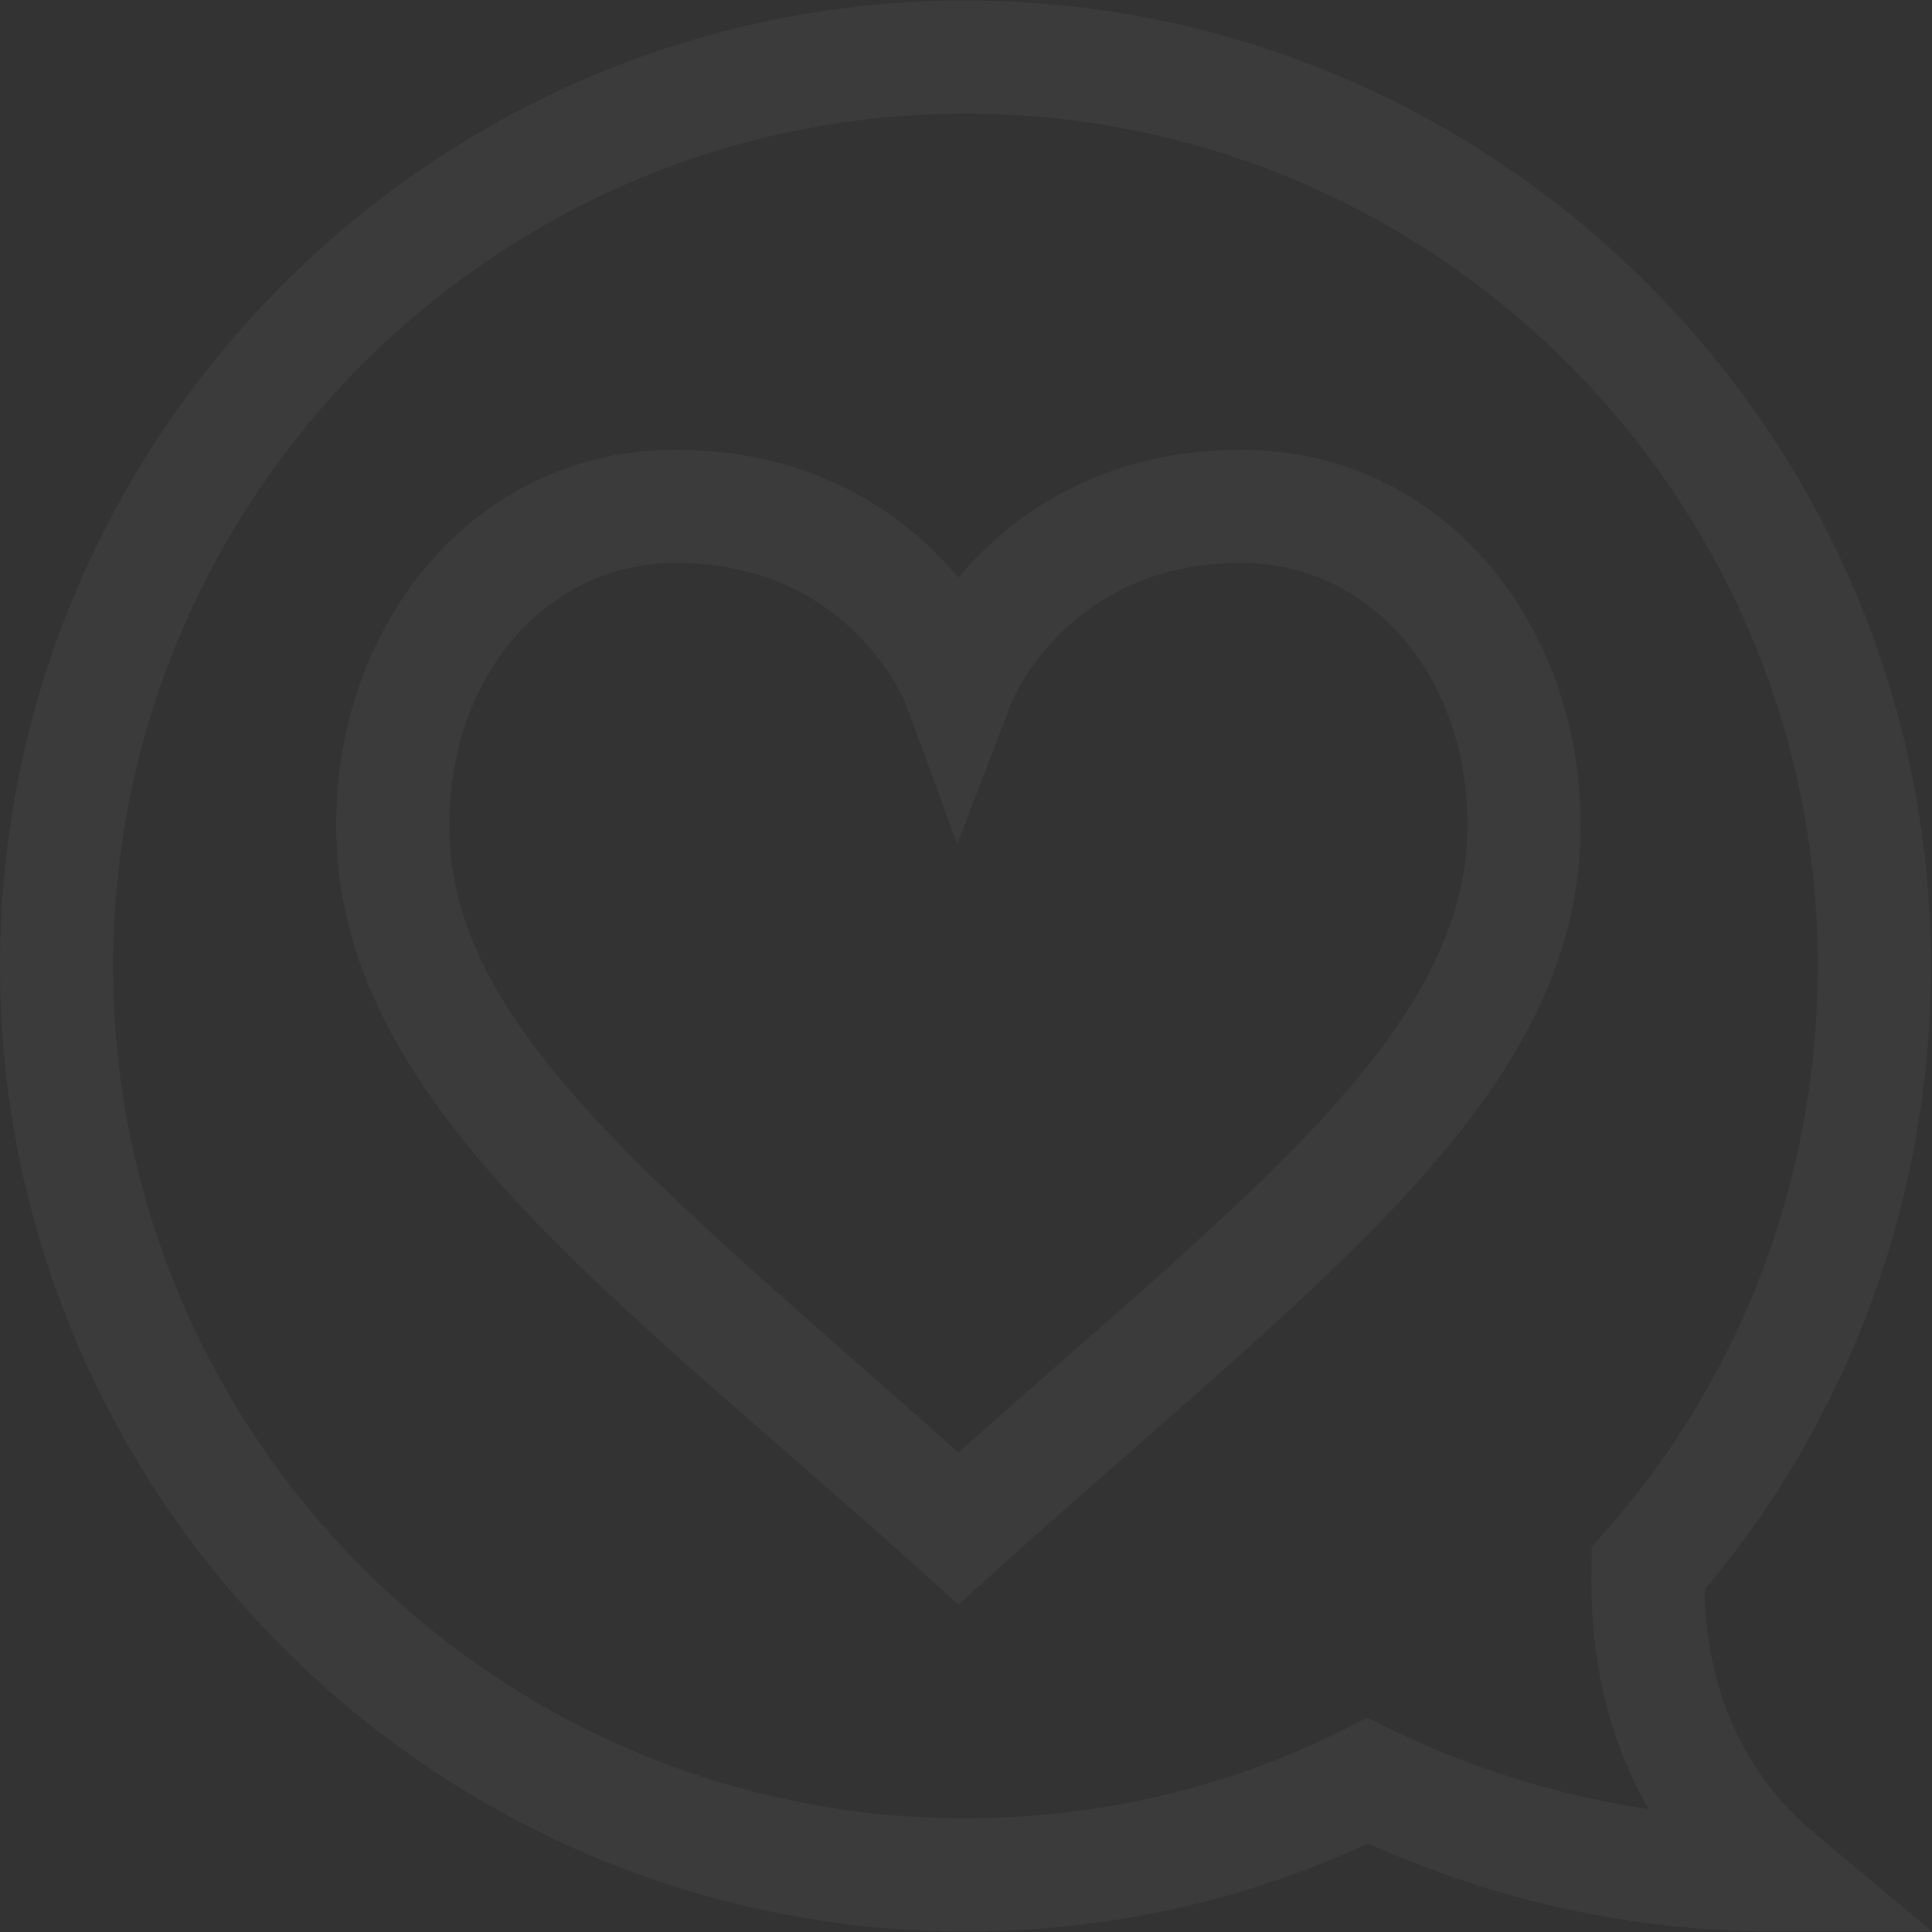 <svg width="120" height="120" viewBox="0 0 120 120" fill="none" xmlns="http://www.w3.org/2000/svg">
<rect x="0" y="0" width="120" height="120" fill="#333333" stroke="none"/>
<g opacity="0.04">
<path d="M77.097 27.937C68.99 27.937 63.766 31.488 60.811 34.467C60.343 34.939 59.916 35.41 59.528 35.873C59.141 35.41 58.714 34.939 58.245 34.467C55.291 31.488 50.067 27.937 41.959 27.937C29.525 27.937 20.877 38.645 20.877 51.256C20.877 68.422 37.951 80.24 57.177 97.544L59.528 99.66L61.879 97.544C82.223 79.234 98.179 68.087 98.179 51.255C98.179 38.667 89.55 27.937 77.097 27.937ZM59.528 90.216C40.87 73.59 27.905 63.845 27.905 51.255C27.905 41.968 33.947 34.964 41.96 34.964C52.506 34.964 56.038 43.178 56.252 43.701L59.453 52.429L62.809 43.691C62.842 43.603 66.285 34.964 77.097 34.964C85.11 34.964 91.152 41.968 91.152 51.255C91.152 64.057 77.487 74.213 59.528 90.216Z" fill="white"/>
<path d="M112.587 113.761C108.319 110.186 105.943 104.854 105.882 98.726C114.955 87.962 119.936 74.265 119.936 60C119.936 26.981 92.985 0.032 59.968 0.032C26.948 0.032 0 26.983 0 60C0 93.02 26.95 119.968 59.968 119.968C68.713 119.968 77.115 118.13 84.967 114.501C93.036 118.13 101.561 119.968 110.332 119.968H120L112.587 113.761ZM84.921 106.704C83.853 107.102 74.466 112.941 59.968 112.941C30.776 112.941 7.027 89.192 7.027 60C7.027 30.809 30.776 7.06 59.968 7.06C89.159 7.06 112.908 30.809 112.908 60C112.908 73.006 108.229 85.47 99.732 95.097L98.853 96.093C98.981 97.371 98.037 104.752 102.394 112.363C92.542 110.915 85.954 107.121 84.921 106.704Z" fill="white"/>
</g>
</svg>
